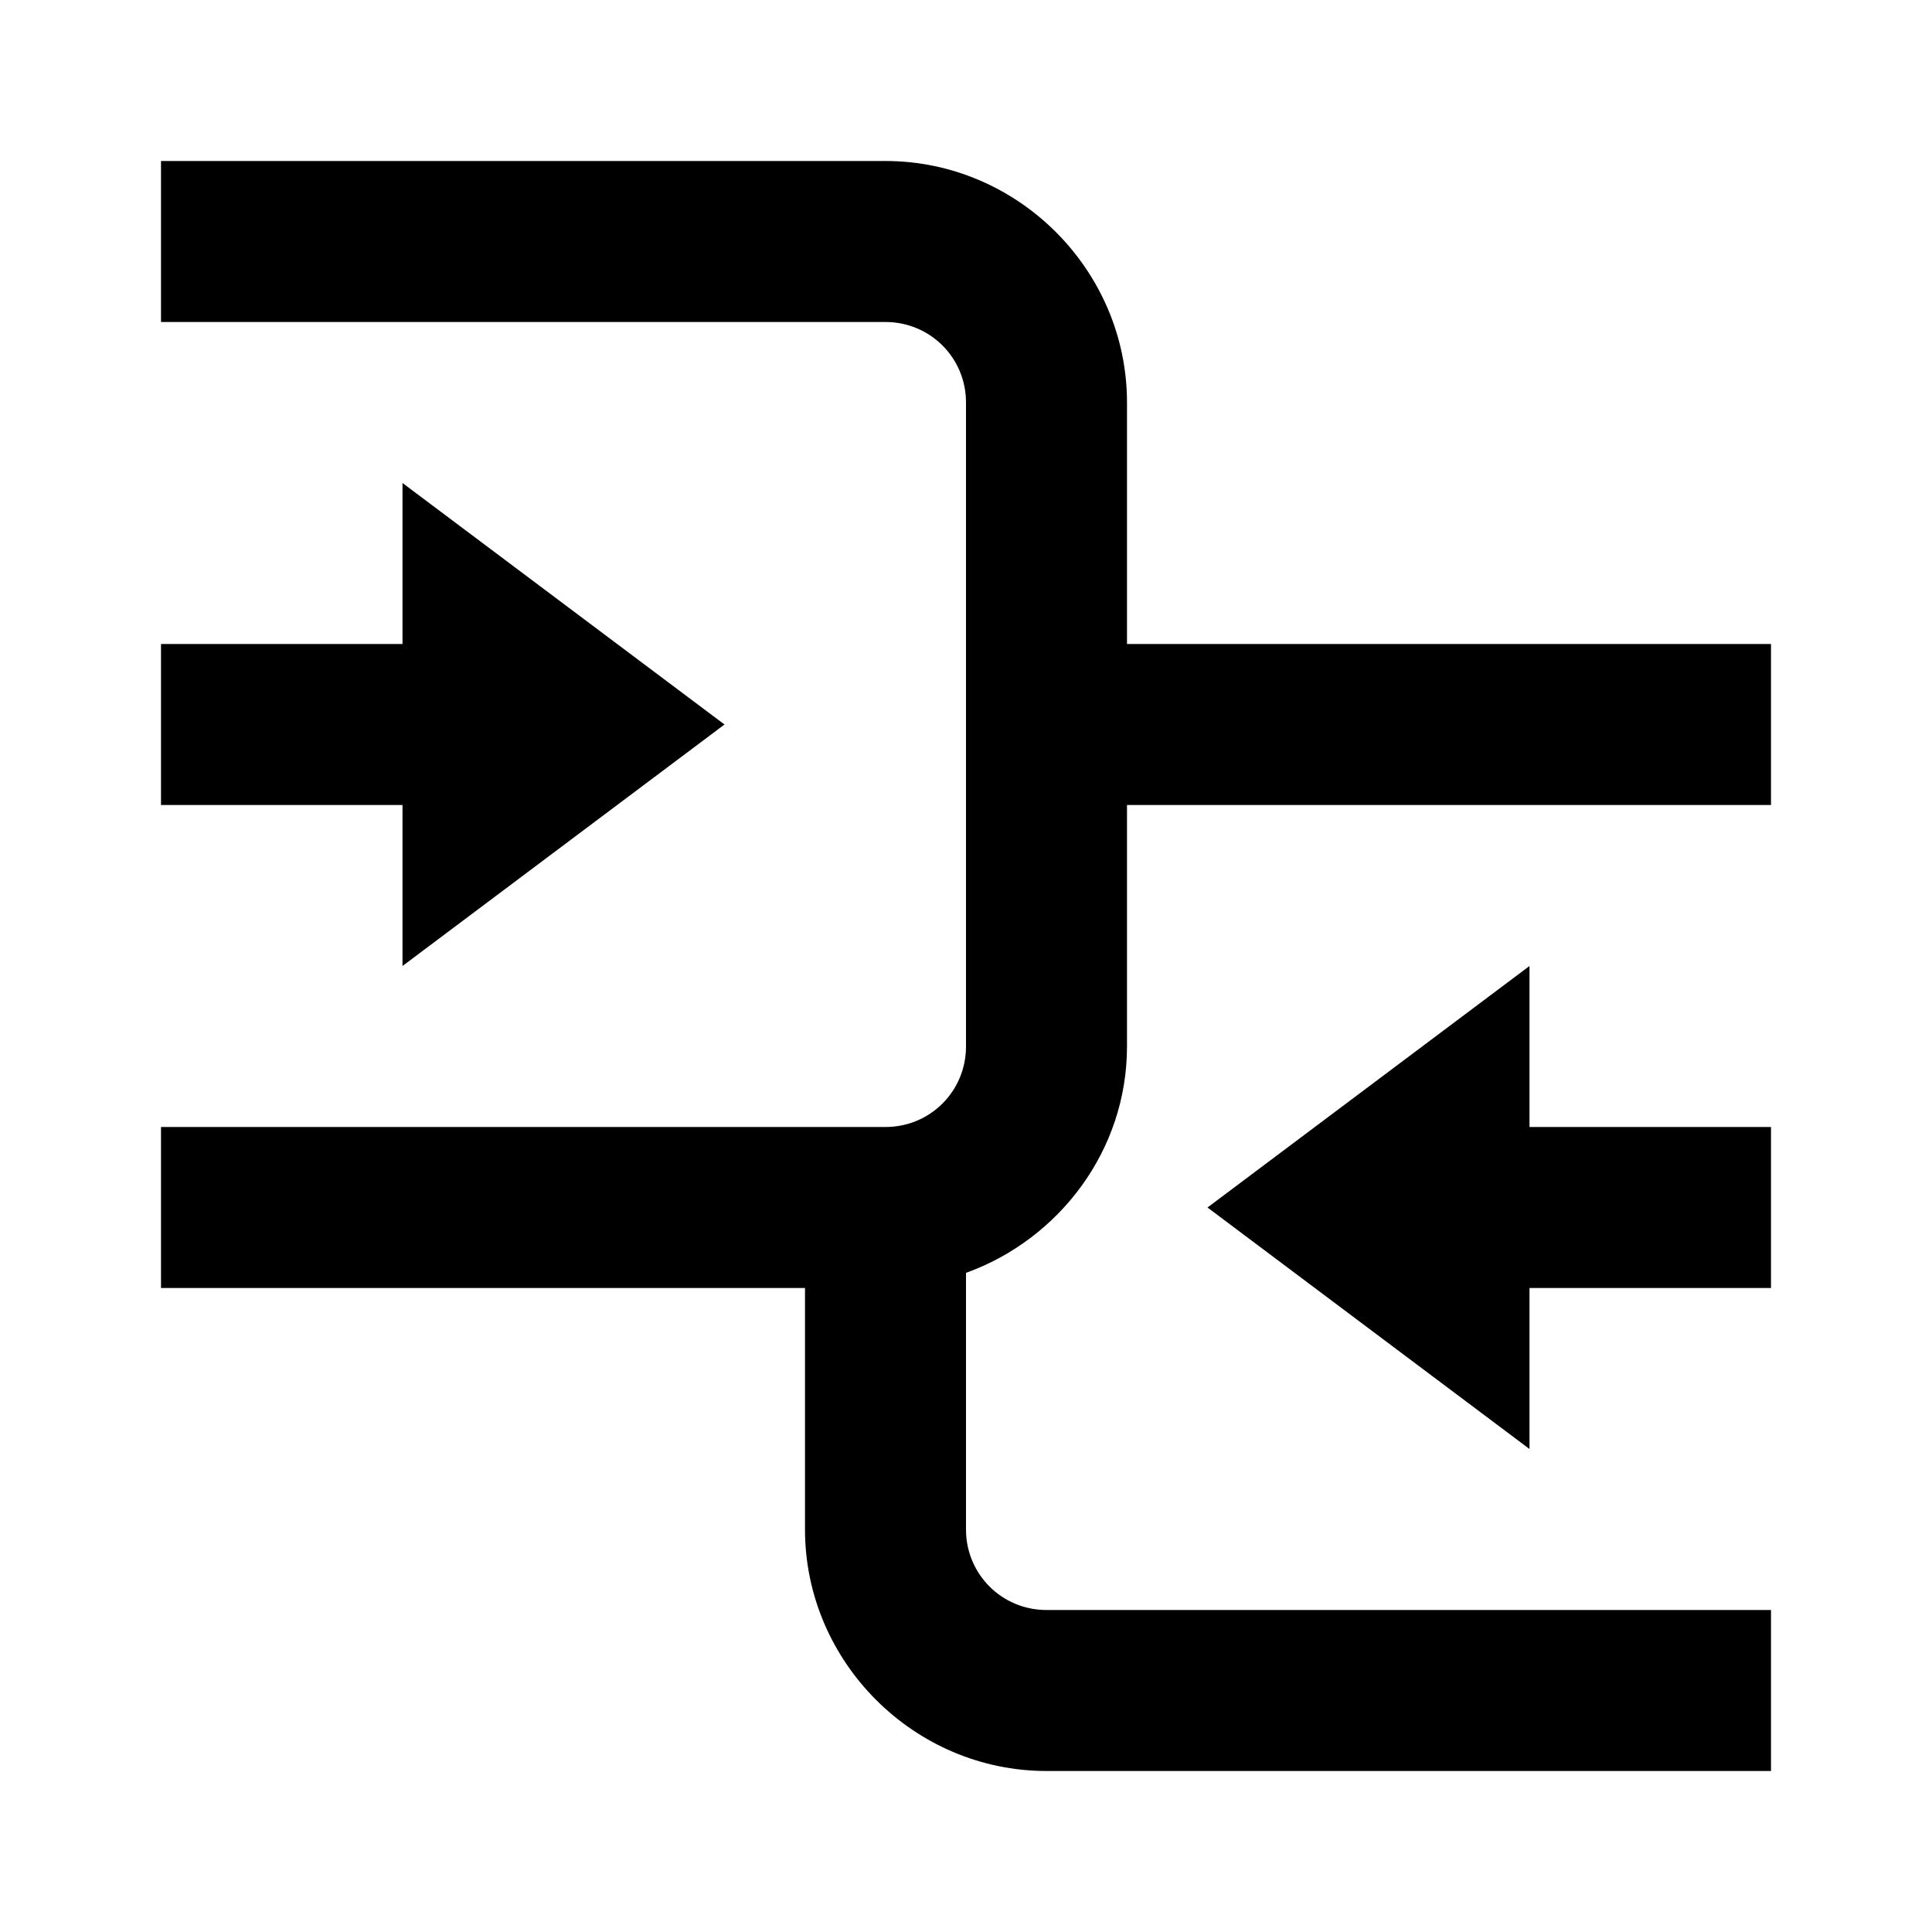 <svg xmlns="http://www.w3.org/2000/svg" viewBox="0 0 24 24"><path d="M2 2v2h9c.555 0 1 .445 1 1v8c0 .555-.445 1-1 1H2v2h8v3c0 1.645 1.355 3 3 3h9v-2h-9c-.555 0-1-.445-1-1v-3.188c1.156-.417 2-1.519 2-2.812v-3h8V8h-8V5c0-1.645-1.355-3-3-3zm3 4v2H2v2h3v2l4-3zm14 6l-4 3 4 3v-2h3v-2h-3z"/></svg>